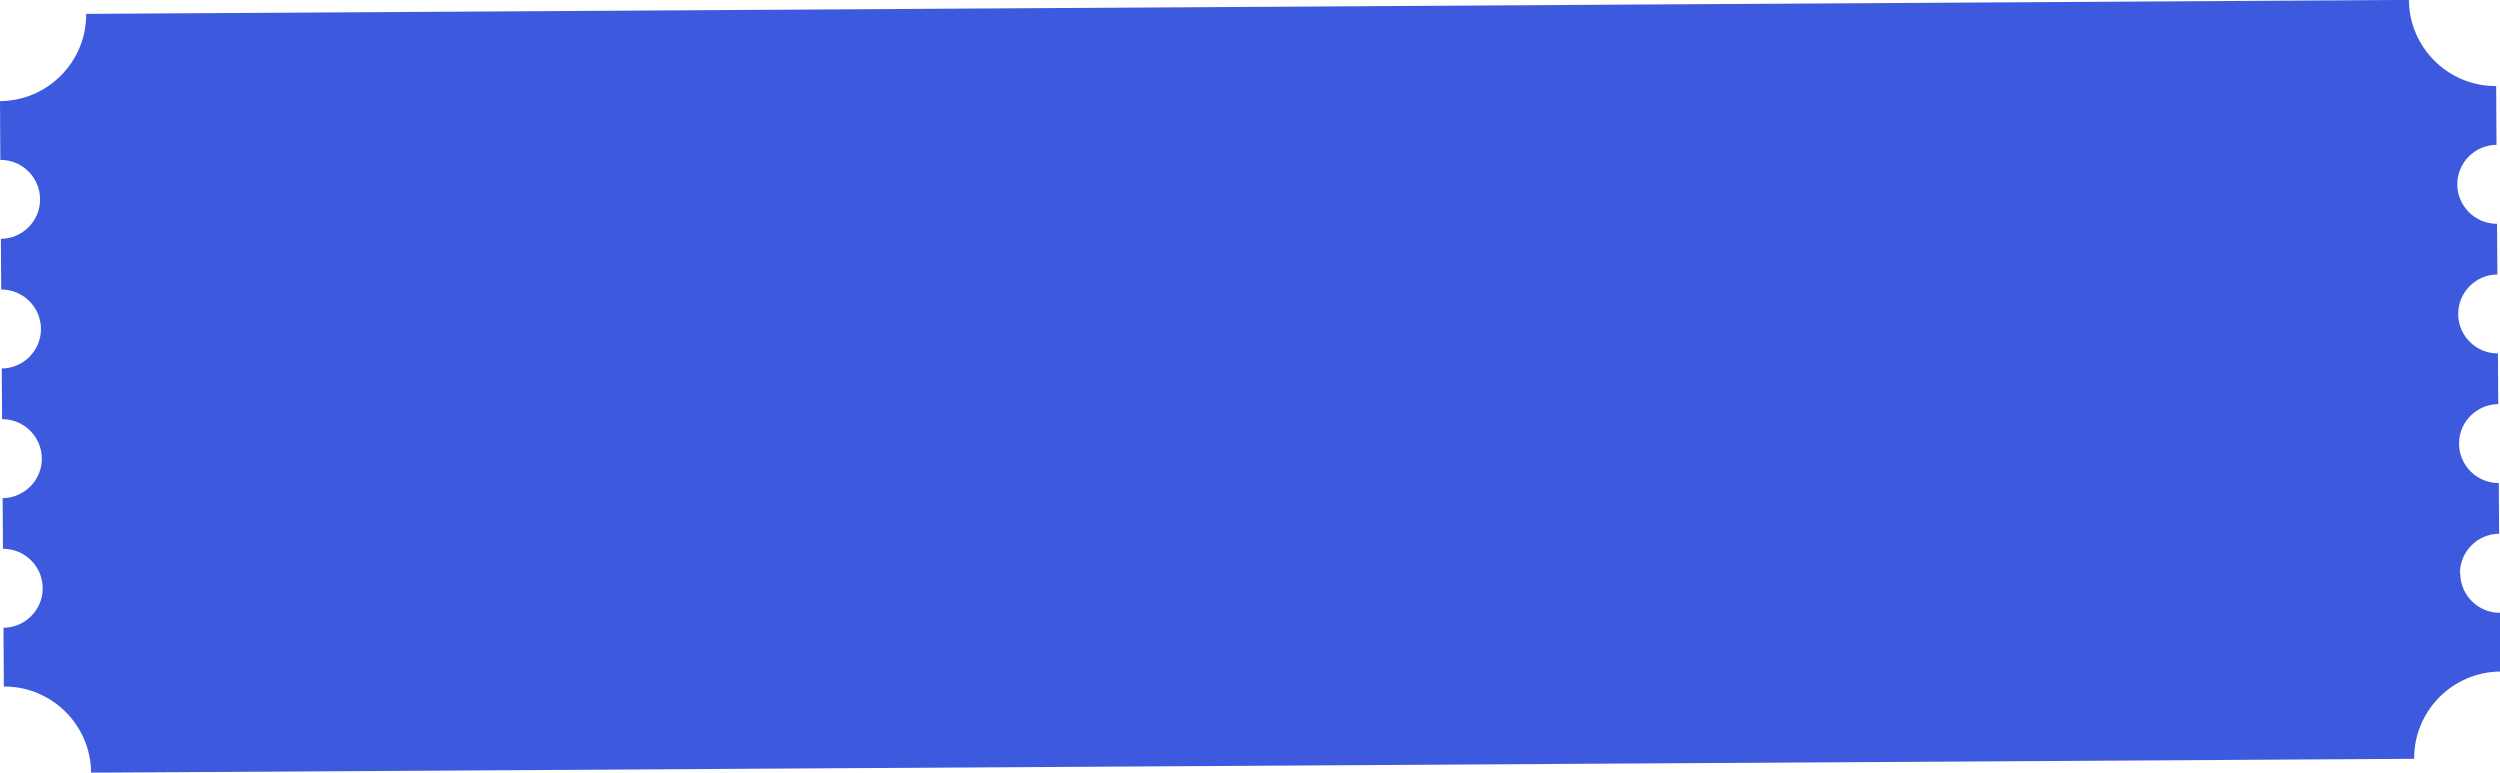 <?xml version="1.0" encoding="UTF-8"?> <svg xmlns="http://www.w3.org/2000/svg" id="_Слой_2" data-name="Слой 2" viewBox="0 0 228.91 70.74"> <defs> <style> .cls-1 { fill: #3d5ade; } </style> </defs> <g id="Layer_1" data-name="Layer 1"> <path class="cls-1" d="m225.24,52.51c-.01-2,1.6-3.62,3.59-3.64l-.03-4.64c-2,.01-3.62-1.6-3.64-3.59s1.6-3.62,3.59-3.64l-.03-4.64c-2,.01-3.62-1.6-3.64-3.59-.01-2,1.6-3.62,3.59-3.64l-.03-4.64c-2,.01-3.62-1.6-3.64-3.59-.01-2,1.6-3.62,3.59-3.64l-.03-5.38c-4.38.03-7.96-3.51-7.99-7.89L7.89,1.27c.03,4.38-3.51,7.96-7.89,7.99l.03,5.38c2-.01,3.62,1.6,3.64,3.59.01,2-1.6,3.62-3.59,3.64l.03,4.64c2-.01,3.62,1.6,3.64,3.59s-1.6,3.62-3.59,3.64l.03,4.64c2-.01,3.62,1.6,3.64,3.59s-1.6,3.62-3.59,3.64l.03,4.64c2-.01,3.62,1.6,3.64,3.59s-1.6,3.62-3.59,3.64l.03,5.38c4.38-.03,7.96,3.51,7.99,7.89l212.71-1.27c-.03-4.38,3.51-7.96,7.89-7.99l-.03-5.38c-2,.01-3.62-1.6-3.64-3.59Z"></path> </g> </svg> 